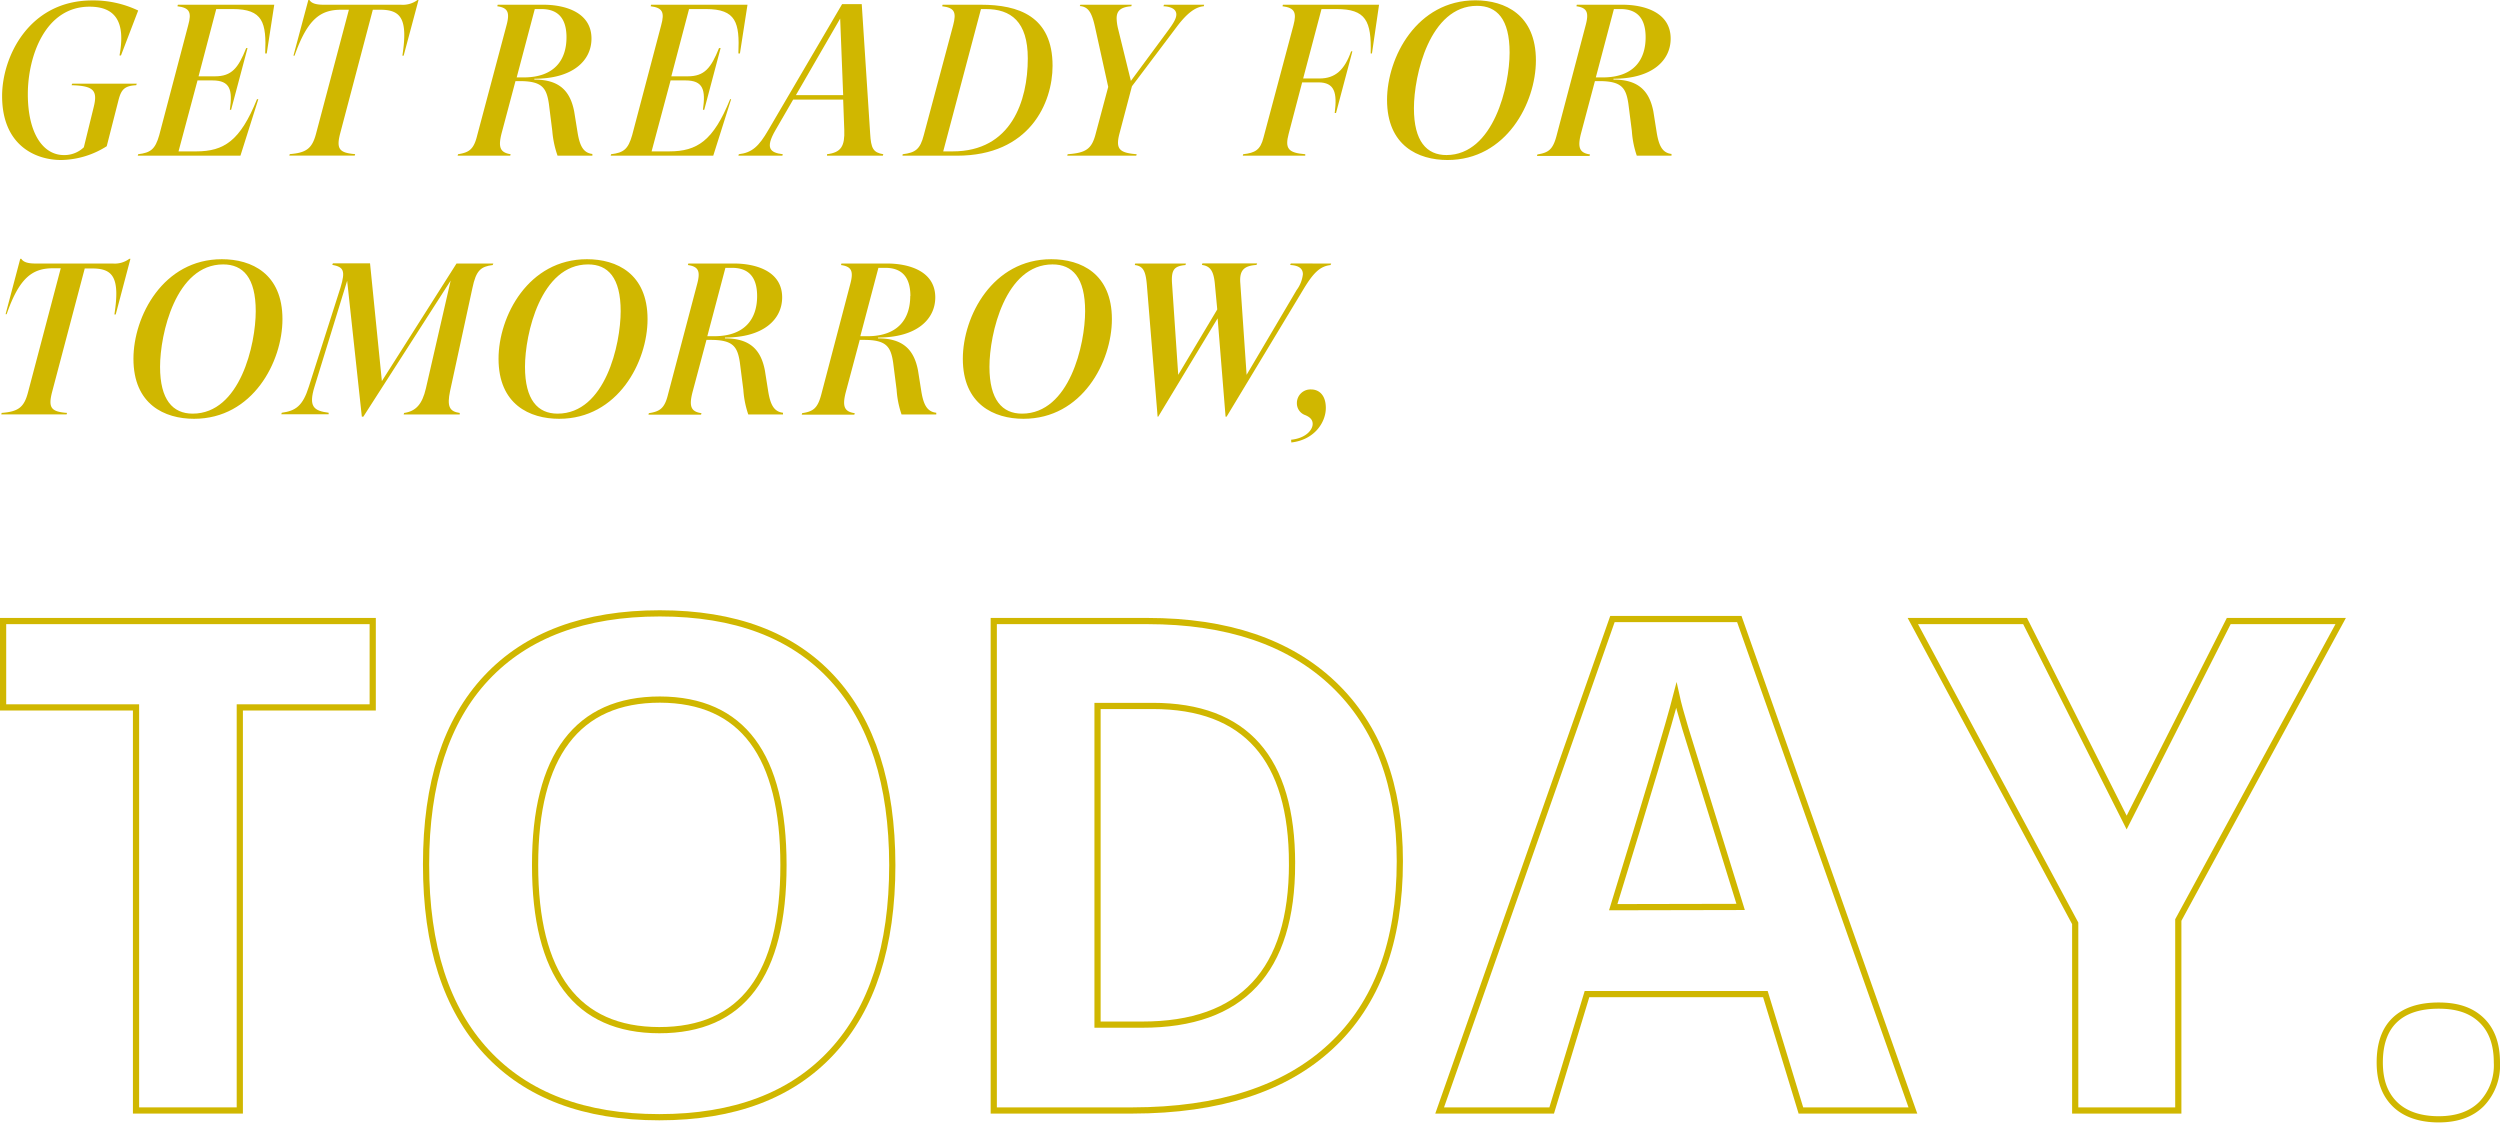 <svg xmlns="http://www.w3.org/2000/svg" viewBox="0 0 475.29 213.43"><defs><style>.cls-1{fill:#d0b700;}.cls-2{fill:none;stroke:#d0b700;stroke-miterlimit:6.46;stroke-width:1.18px;}</style></defs><g id="Ebene_2" data-name="Ebene 2"><g id="Ebene_1-2" data-name="Ebene 1"><path class="cls-1" d="M25.9,16.2c-2.25.12-2.87.82-3.4,2.95L20.29,27.8a16.6,16.6,0,0,1-8.65,2.62C6.72,30.42.4,27.63.4,18.25.4,10.82,5.49.08,17.54.08A19.8,19.8,0,0,1,26.27,2L23,10.54h-.28c1.14-6.15-.58-9.27-5.7-9.27-8.53,0-11.73,9.6-11.73,16.61,0,7.5,2.91,11.6,6.85,11.6A5.32,5.32,0,0,0,15.94,28l1.85-7.54c.82-3.24.08-4.14-4.19-4.26l.13-.29H26Z"/><path class="cls-1" d="M26.27,29.32c2.38-.29,3.24-.95,4-3.61L35.78,4.8c.7-2.5.25-3.32-2.05-3.61L33.82.9H52.14l-1.43,9.27h-.29c.25-5.86-.41-8.45-6.19-8.45H41.11L37.75,14.51h3.12c3.2,0,4.43-1.59,5.94-5.37h.25L43.94,20.87H43.7c.53-3.77.08-5.58-3.32-5.58H37.55L33.94,28.78H37.3c5.29,0,8.37-2,11.56-9.92h.25L45.71,29.6H26.19Z"/><path class="cls-1" d="M79.57,0,76.74,10.58H76.5c1.1-7.09-.33-8.73-4.23-8.73H70.88L64.69,25.3c-.78,2.95-.25,3.77,2.83,4l-.08.28H55l.09-.28c3.15-.25,4.26-1.07,5-3.9L66.33,1.85H64.89C61,1.85,58.5,3.49,56,10.58h-.21L58.62,0h.21c.41.66,1.31.9,2.7.9H76.21A4.67,4.67,0,0,0,79.37,0Z"/><path class="cls-1" d="M112.62,29.27l0,.33H106a18.54,18.54,0,0,1-1-4.71l-.65-5.17c-.45-3-1.27-4.3-5.54-4.3H98l-2.66,10C94.7,28,95.07,29,97.08,29.32L97,29.6H87l.08-.28c2.1-.33,3-.91,3.65-3.61L96.3,4.8c.66-2.46.25-3.32-1.76-3.61L94.62.9h8.73c3.69,0,9.1,1.23,9.1,6.44,0,4.14-3.48,7.63-10.86,7.63l0,.16c4.59,0,6.8,2,7.58,6.11l.66,4.1C110.24,27.72,110.9,29.07,112.62,29.27ZM107.7,7.09c0-4.26-2.26-5.37-4.8-5.37h-1.23l-3.44,13h1.39C105.53,14.68,107.7,11.28,107.7,7.09Z"/><path class="cls-1" d="M116.18,29.32c2.38-.29,3.24-.95,4-3.61L125.7,4.8c.69-2.5.24-3.32-2-3.61l.08-.29h18.33l-1.44,9.27h-.29c.25-5.86-.41-8.45-6.19-8.45H131l-3.37,12.79h3.12c3.2,0,4.43-1.59,5.95-5.37H137l-3.11,11.73h-.25c.53-3.77.08-5.58-3.32-5.58h-2.83l-3.61,13.49h3.36c5.29,0,8.37-2,11.57-9.92H139l-3.4,10.74H116.1Z"/><path class="cls-1" d="M167.93,29.32l-.09.28H157.23l0-.28c2.7-.33,3.4-1.56,3.28-4.64l-.21-5.74h-9.51l-3.4,5.87c-1.93,3.36-1,4.22,1.43,4.51l-.08.28h-8.36l.08-.28c2.5-.29,3.81-1.48,5.61-4.6L160.1.78h3.73l1.6,24.6C165.59,28.21,166,29,167.93,29.32ZM160.3,18.08l-.57-14.55-8.41,14.55Z"/><path class="cls-1" d="M171.62,29.32c2.41-.29,3.32-.95,4-3.61L181.21,4.8c.66-2.5.25-3.32-2.09-3.61L179.2.9h7.3c7.13,0,13.61,2.18,13.61,11.61,0,7.09-4.39,17.09-18.16,17.09H171.57Zm9.51-.54c11.11,0,14.27-9.55,14.27-17.67,0-7-3.2-9.39-8-9.39h-.9l-7.18,27.06Z"/><path class="cls-1" d="M228.93.9l-.08.29c-1.56.12-3.2,1.31-5.2,4L215.2,16.4l-2.42,9.18c-.66,2.71,0,3.49,3.32,3.74l-.08.28H202.9l.08-.28c3.49-.25,4.59-1,5.33-3.9l2.38-8.9L208.15,5c-.62-2.74-1.31-3.73-2.87-3.85L205.4.9h9.76l-.08.29c-2.18.16-2.79,1-2.79,2.3a9.24,9.24,0,0,0,.28,2L215,15.38,222,5.9c1-1.35,1.64-2.33,1.64-3.15s-.7-1.48-2.46-1.56l.12-.29Z"/><path class="cls-1" d="M262.18.9l-1.35,9.27h-.24c.16-6.19-.91-8.45-6.52-8.45h-2.83l-3.49,13.2h3.12c3,0,4.75-1.64,6-5.16h.24L254,21.48h-.25c.49-3.85,0-5.82-3.12-5.82h-3.07L245,25.42c-.74,2.79-.13,3.65,3.15,3.9l0,.28H236.27l.08-.28c2.26-.25,3.28-.82,3.86-3.16l5.7-21.36c.65-2.46.2-3.32-2.09-3.61L243.9.9Z"/><path class="cls-1" d="M263.7,19c0-8.11,5.66-18.94,16.81-18.94C286.17.08,292,2.83,292,11.48c0,8.12-5.66,18.94-16.81,18.94C269.61,30.42,263.7,27.68,263.7,19ZM287,10c0-6.39-2.42-8.89-6.19-8.89-9,0-12,13.2-12,19.47s2.41,8.9,6.19,8.9C284,29.44,287,16.24,287,10Z"/><path class="cls-1" d="M317.78,29.27l0,.33h-6.6a18.15,18.15,0,0,1-.94-4.71l-.66-5.17c-.45-3-1.27-4.3-5.54-4.3h-.82l-2.66,10c-.66,2.62-.29,3.65,1.72,3.94l-.08.28h-10l.09-.28c2.09-.33,2.95-.91,3.65-3.61L301.46,4.8c.66-2.46.25-3.32-1.76-3.61l.08-.29h8.73c3.69,0,9.11,1.23,9.11,6.44,0,4.14-3.49,7.63-10.87,7.63l0,.16c4.59,0,6.81,2,7.59,6.11l.65,4.1C315.4,27.72,316.06,29.07,317.78,29.27ZM312.86,7.09c0-4.26-2.25-5.37-4.8-5.37h-1.23l-3.44,13h1.39C310.69,14.68,312.86,11.28,312.86,7.09Z"/><path class="cls-1" d="M24.8,49.2,22,59.78h-.25c1.11-7.1-.33-8.74-4.22-8.74H16.11L9.91,74.5c-.77,3-.24,3.77,2.83,4l-.08.29H.24l.08-.29c3.16-.24,4.26-1.06,5-3.89L11.55,51H10.12c-3.85,0-6.4,1.64-8.86,8.74h-.2L3.85,49.2h.2c.41.66,1.31.9,2.71.9H21.44a4.64,4.64,0,0,0,3.15-.9Z"/><path class="cls-1" d="M25.37,68.22c0-8.11,5.66-18.94,16.81-18.94,5.66,0,11.52,2.75,11.52,11.4,0,8.12-5.66,18.94-16.81,18.94C31.28,79.62,25.37,76.88,25.37,68.22Zm23.25-9.06c0-6.39-2.42-8.89-6.19-8.89-9,0-12,13.2-12,19.47s2.42,8.9,6.2,8.9C45.67,78.64,48.62,65.44,48.62,59.16Z"/><path class="cls-1" d="M66,53.38,59.81,73.47c-1.19,3.82-.2,4.63,2.67,5l0,.29h-9l.09-.29c2.62-.36,4-1.27,5.16-5l6-18.78c1-3.28.57-3.93-1.56-4.34l.12-.29h7.06l2.25,22.39L86.79,50.1h7l-.12.29c-2.26.29-3.16,1-3.86,4.39L85.56,74.37c-.58,2.83-.17,3.86,1.84,4.14l0,.29H76.74l.09-.29c2.21-.32,3.44-1.63,4.14-4.67l4.71-20.5L69.08,79.21h-.29Z"/><path class="cls-1" d="M94.78,68.22c0-8.11,5.66-18.94,16.81-18.94,5.66,0,11.52,2.75,11.52,11.4,0,8.12-5.65,18.94-16.81,18.94C100.69,79.62,94.78,76.88,94.78,68.22ZM118,59.16c0-6.39-2.42-8.89-6.19-8.89-9,0-12,13.2-12,19.47s2.42,8.9,6.19,8.9C115.08,78.64,118,65.44,118,59.16Z"/><path class="cls-1" d="M148.86,78.47l0,.33h-6.6a18.15,18.15,0,0,1-.94-4.71l-.66-5.17c-.45-3-1.27-4.3-5.53-4.3h-.82l-2.67,10c-.66,2.62-.29,3.65,1.72,3.93l-.08.29h-10l.08-.29c2.09-.32,3-.9,3.65-3.6L132.54,54c.66-2.46.25-3.32-1.76-3.61l.08-.29h8.74c3.69,0,9.1,1.23,9.1,6.44,0,4.14-3.49,7.63-10.87,7.63l0,.16c4.59,0,6.81,2,7.59,6.11l.65,4.1C146.48,76.92,147.14,78.27,148.86,78.47Zm-4.92-22.18c0-4.26-2.25-5.37-4.8-5.37h-1.23l-3.44,13h1.39C141.77,63.88,143.94,60.47,143.94,56.29Z"/><path class="cls-1" d="M178,78.47l0,.33h-6.6a18.15,18.15,0,0,1-.94-4.71l-.66-5.17c-.45-3-1.27-4.3-5.53-4.3h-.82l-2.67,10c-.66,2.62-.29,3.65,1.72,3.93l-.08.29h-10l.08-.29c2.09-.32,2.95-.9,3.65-3.6L161.65,54c.66-2.46.25-3.32-1.76-3.61l.08-.29h8.74c3.69,0,9.1,1.23,9.1,6.44,0,4.14-3.49,7.63-10.87,7.63l0,.16c4.59,0,6.81,2,7.59,6.11l.65,4.1C175.59,76.92,176.25,78.27,178,78.47Zm-4.92-22.18c0-4.26-2.25-5.37-4.8-5.37H167l-3.44,13H165C170.88,63.88,173.05,60.47,173.05,56.29Z"/><path class="cls-1" d="M183.05,68.22c0-8.11,5.66-18.94,16.81-18.94,5.66,0,11.53,2.75,11.53,11.4,0,8.12-5.66,18.94-16.81,18.94C189,79.62,183.05,76.88,183.05,68.22Zm23.25-9.06c0-6.39-2.42-8.89-6.19-8.89-9,0-12,13.2-12,19.47s2.42,8.9,6.19,8.9C203.35,78.64,206.3,65.44,206.3,59.16Z"/><path class="cls-1" d="M253.08,50.1l-.12.29c-2,.24-3.24,1.43-5.17,4.63L233.2,79.21H233l-1.51-18.69L220.2,79.21h-.12l-2-24.52c-.21-2.91-.58-4.1-2.34-4.3l.08-.29h9.64l-.08.29c-2.14.2-2.75.86-2.55,3.61L224,71.26l7.42-12.43L231,54.37c-.2-2.59-.73-3.78-2.5-4l.09-.29H239l-.12.29c-2.26.16-3.28.9-3.08,3.44L237,71.26l9.51-16.12a6.14,6.14,0,0,0,1.19-3c0-1.11-.82-1.68-2.42-1.76l.12-.29Z"/><path class="cls-1" d="M245.46,83.6c2.83-.29,4.1-1.89,4.1-3,0-.82-.54-1.32-1.44-1.69a2.37,2.37,0,0,1-1.56-2.29,2.58,2.58,0,0,1,2.71-2.58c1.43,0,2.79,1,2.79,3.52,0,2.75-2.18,6.07-6.56,6.56Z"/><path class="cls-2" d="M45.59,211.12H25.86V134.49H.59V118.07H70.86v16.42H45.59Z"/><path class="cls-2" d="M169.64,164.47q0,23.1-11.46,35.51T125.34,212.4Q104,212.4,92.5,200T81,164.34q0-23.24,11.49-35.48t32.94-12.25q21.45,0,32.81,12.34T169.64,164.47Zm-67.91,0q0,15.6,5.92,23.48t17.69,7.9q23.61,0,23.61-31.38T125.47,133q-11.77,0-17.76,7.92T101.73,164.47Z"/><path class="cls-2" d="M266.13,163.71q0,23-13.08,35.19t-37.77,12.22H188.93V118.07h29.21q22.79,0,35.39,12T266.13,163.71Zm-20.49.5q0-30-26.48-30h-10.5v60.59h8.46Q245.64,194.83,245.64,164.21Z"/><path class="cls-2" d="M342.38,211.12,335.63,189H301.71L295,211.12H273.7l32.85-93.43h24.12l33,93.43Zm-11.46-38.7q-9.35-30.1-10.53-34t-1.69-6.23q-2.1,8.15-12,40.28Z"/><path class="cls-2" d="M404.31,156.38l19.41-38.31H445l-30.87,56.84v36.21h-19.6V175.54l-30.87-57.47H385Z"/><path class="cls-2" d="M452.43,202c0-3.56.95-6.26,2.86-8.08s4.69-2.74,8.34-2.74,6.25.93,8.18,2.8,2.89,4.54,2.89,8a10.6,10.6,0,0,1-2.93,7.92c-1.95,1.94-4.66,2.9-8.14,2.9s-6.33-.94-8.28-2.83S452.43,205.46,452.43,202Z"/></g></g></svg>